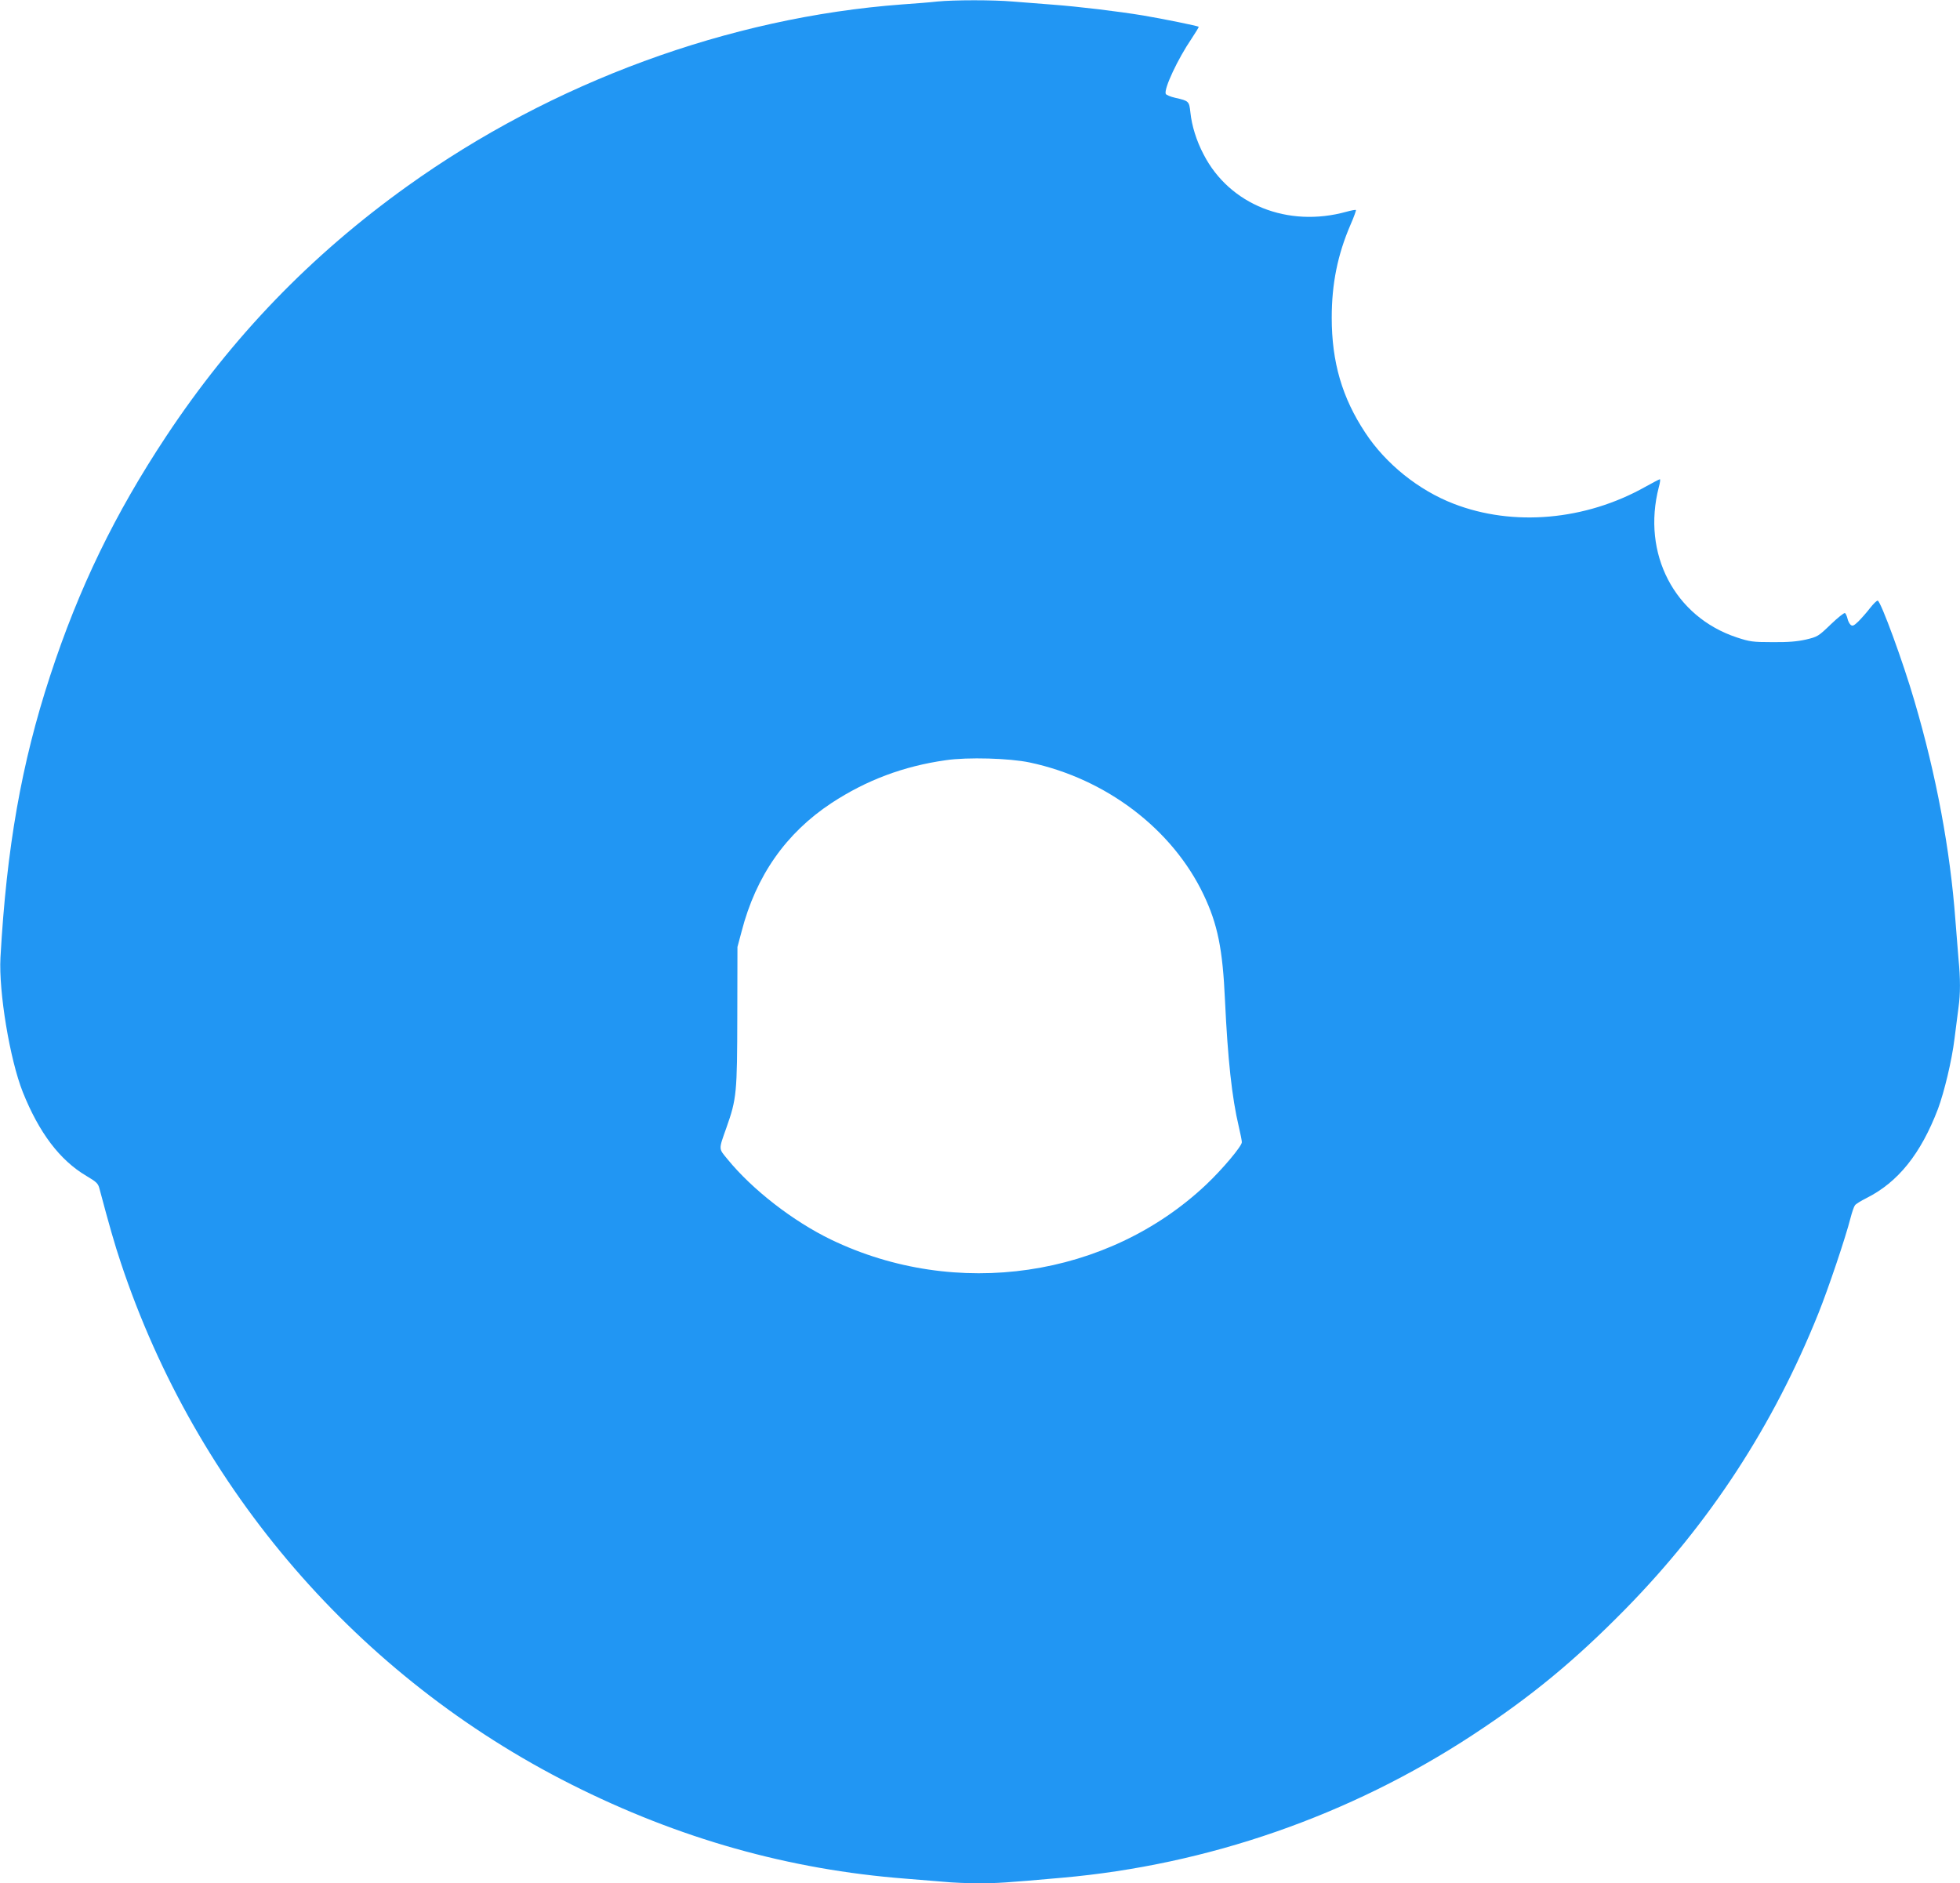 <?xml version="1.0" standalone="no"?>
<!DOCTYPE svg PUBLIC "-//W3C//DTD SVG 20010904//EN"
 "http://www.w3.org/TR/2001/REC-SVG-20010904/DTD/svg10.dtd">
<svg version="1.0" xmlns="http://www.w3.org/2000/svg"
 width="1280pt" height="1230pt" viewBox="0 0 1280 1230"
 preserveAspectRatio="xMidYMid meet">
<g transform="translate(0,1230) scale(0.1,-0.1)"
fill="#2196f3" stroke="none">
<path d="M6120 12290 c-41 -5 -145 -13 -230 -19 -1129 -84 -2283 -508 -3230
-1187 -631 -452 -1146 -986 -1575 -1634 -335 -506 -570 -990 -758 -1565 -187
-571 -284 -1122 -324 -1839 -12 -223 61 -665 146 -879 106 -265 242 -445 415
-547 67 -40 77 -49 86 -85 62 -233 99 -363 140 -485 493 -1479 1551 -2704
2940 -3404 703 -354 1421 -557 2185 -616 77 -6 187 -15 245 -20 58 -6 161 -10
230 -10 120 0 174 3 545 36 953 84 1879 406 2680 931 386 253 671 489 1000
824 552 563 966 1198 1261 1933 64 160 176 491 209 621 10 39 23 76 29 83 5 8
39 29 75 47 207 104 355 289 467 582 41 110 91 318 108 458 9 72 21 163 26
203 13 92 13 189 0 322 -5 58 -14 170 -20 250 -34 460 -125 948 -267 1430 -74
255 -219 650 -240 657 -6 2 -28 -20 -51 -49 -22 -29 -57 -68 -76 -87 -29 -28
-38 -32 -50 -22 -8 7 -18 26 -21 42 -4 16 -11 31 -16 35 -6 3 -47 -30 -93 -74
-81 -78 -86 -81 -162 -99 -58 -13 -116 -18 -219 -17 -128 0 -148 3 -233 31
-407 135 -621 547 -509 981 8 28 11 52 7 52 -4 0 -47 -23 -96 -50 -390 -219
-862 -261 -1251 -110 -228 88 -443 260 -577 464 -151 228 -219 461 -219 751 0
221 38 411 123 608 22 50 37 93 35 95 -2 3 -30 -2 -62 -11 -383 -106 -763 46
-932 373 -48 91 -78 189 -87 276 -8 73 -10 75 -98 95 -32 7 -60 19 -63 26 -13
33 79 229 169 361 27 41 48 75 46 77 -5 6 -238 53 -363 74 -164 27 -420 58
-595 71 -80 6 -195 15 -256 20 -126 11 -383 11 -494 0z m605 -4970 c499 -106
931 -435 1135 -863 92 -193 125 -355 140 -692 18 -381 45 -634 90 -823 11 -46
20 -92 20 -102 0 -26 -127 -177 -234 -278 -644 -607 -1632 -752 -2449 -358
-246 119 -513 325 -676 525 -59 72 -59 59 -7 206 67 189 70 227 71 730 l1 450
27 101 c94 364 290 643 587 839 227 149 470 241 747 280 142 21 417 13 548
-15z"/>
</g>
</svg>
